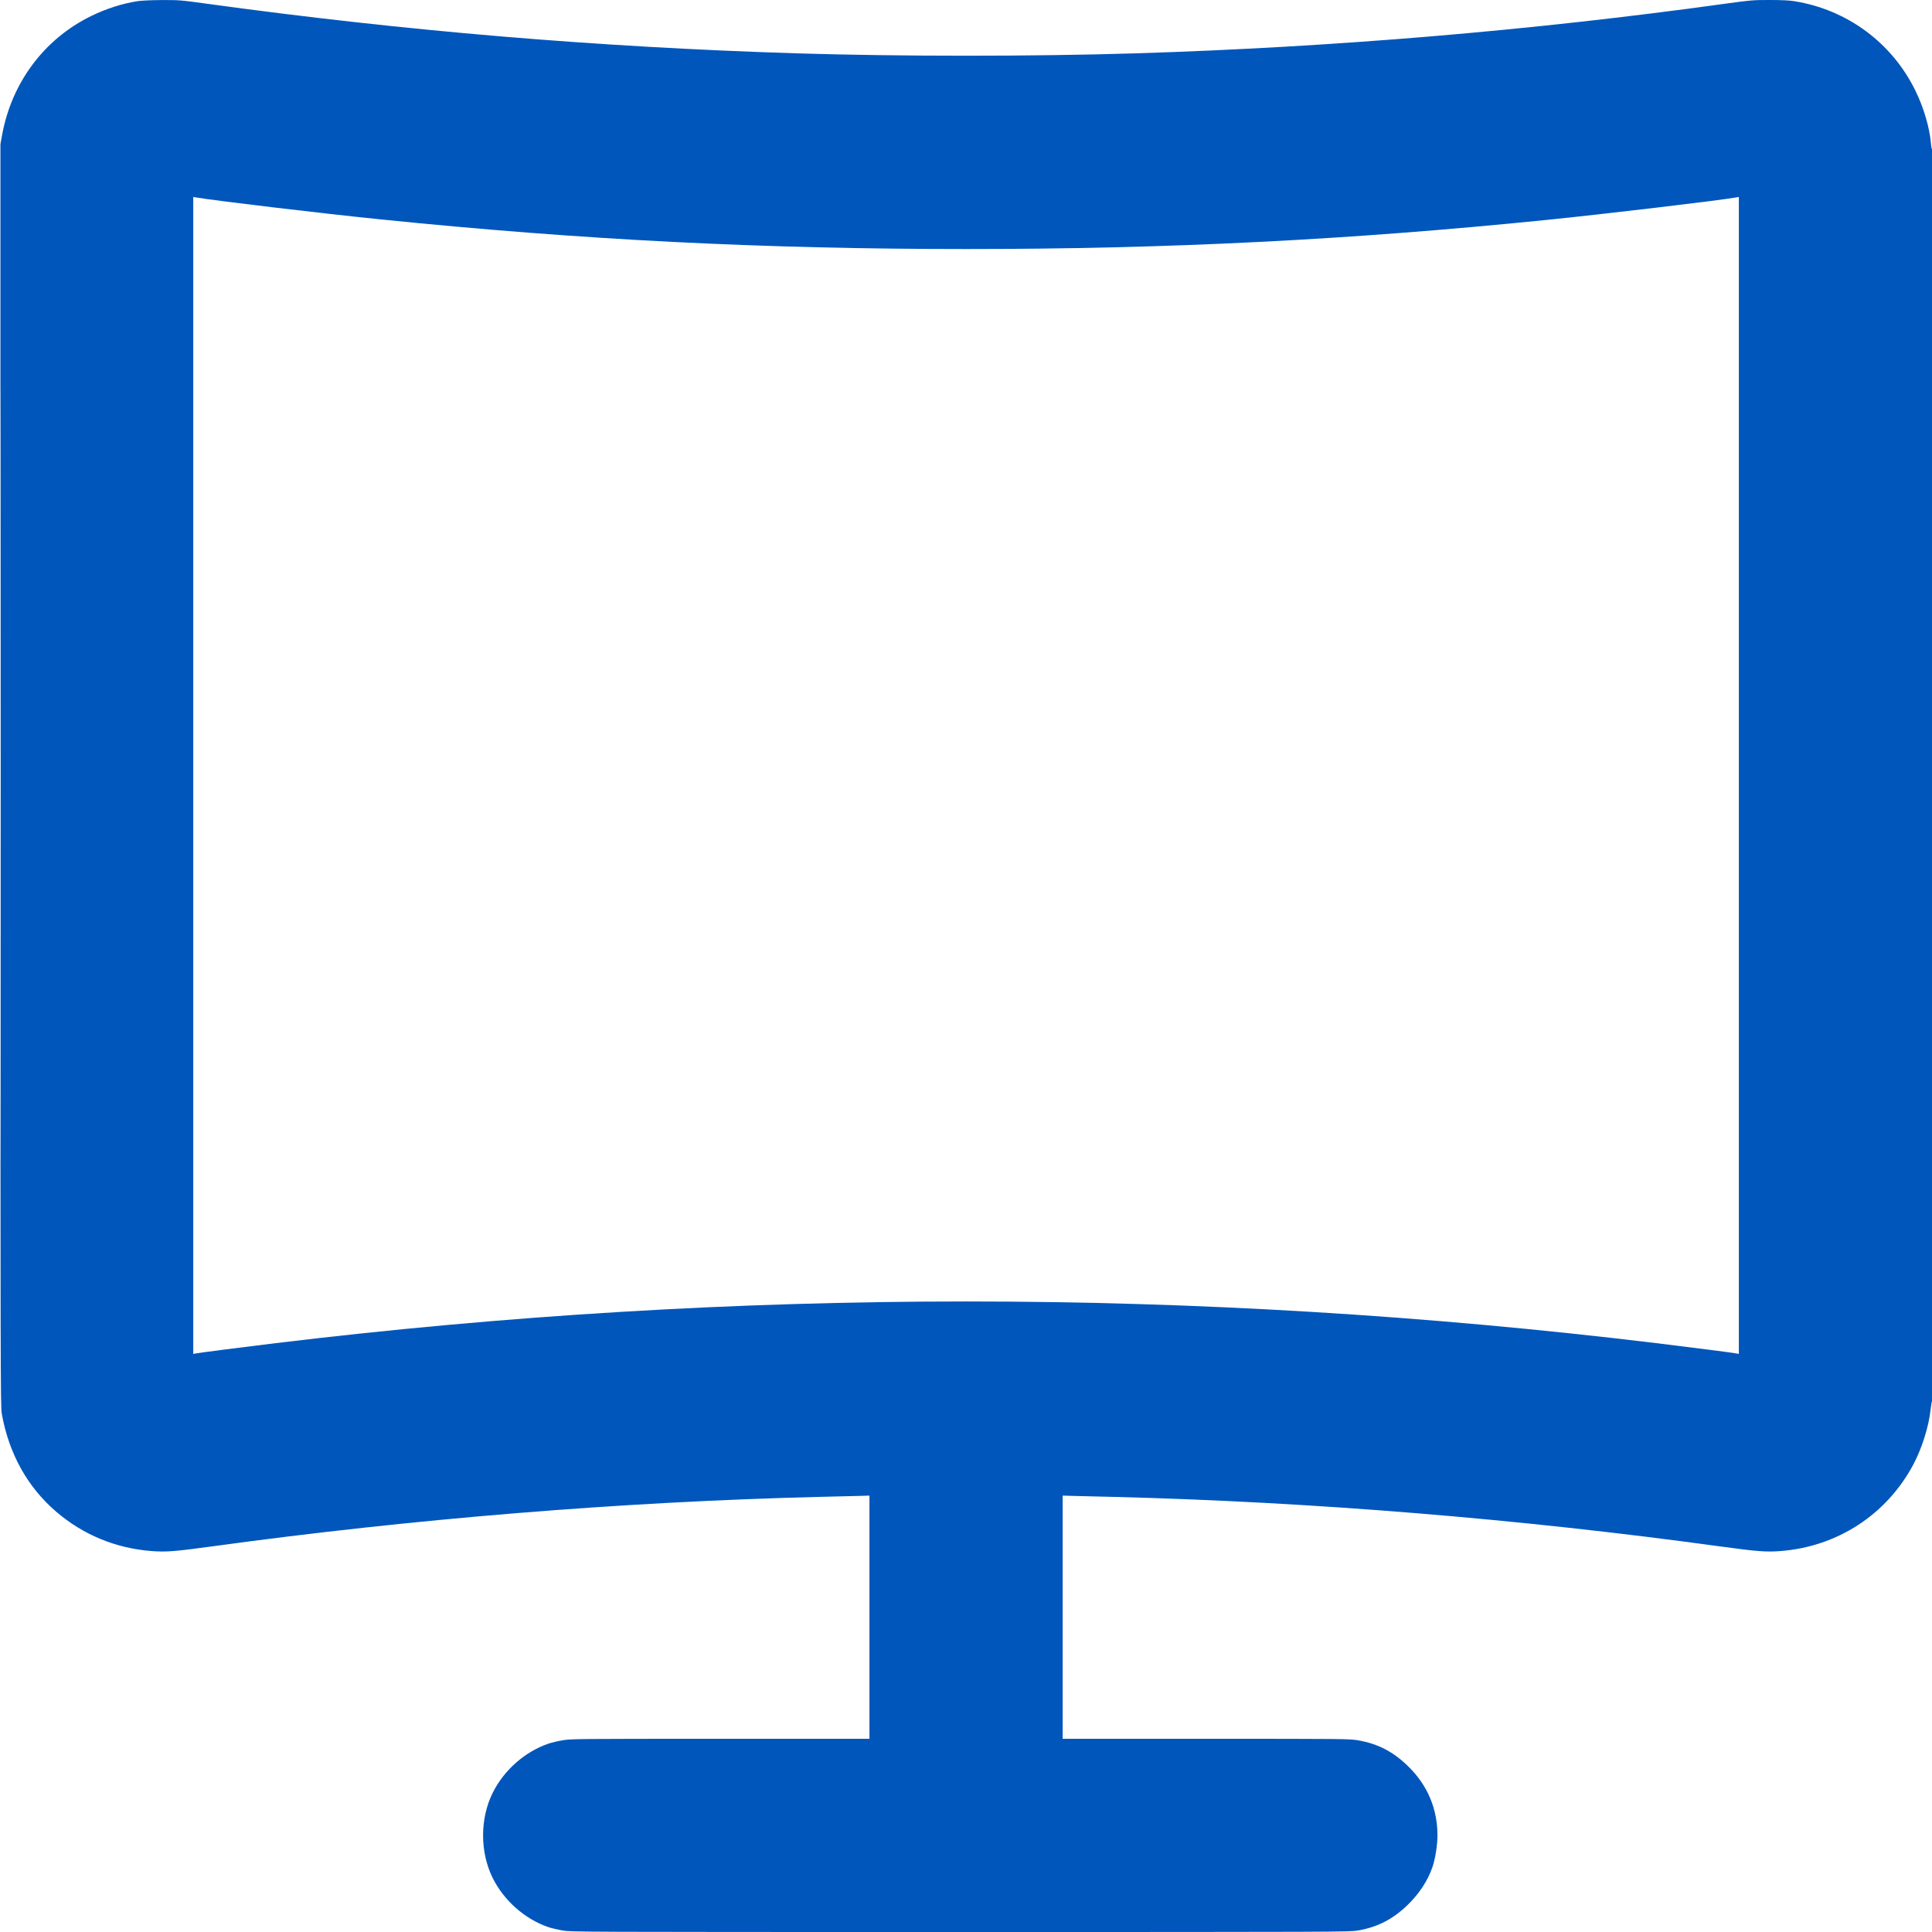 <svg width="40" height="40" viewBox="0 0 40 40" fill="none" xmlns="http://www.w3.org/2000/svg">
<path fill-rule="evenodd" clip-rule="evenodd" d="M2.848 0.024C2.527 0.074 2.194 0.181 1.881 0.335C0.916 0.808 0.242 1.709 0.044 2.792L0.009 2.984V16.048C0.009 28.517 0.01 29.119 0.037 29.271C0.185 30.097 0.568 30.786 1.161 31.296C1.719 31.776 2.396 32.056 3.138 32.113C3.437 32.136 3.626 32.121 4.386 32.017C8.543 31.446 12.841 31.095 16.929 30.992C17.294 30.983 17.685 30.973 17.797 30.971L18.001 30.965V33.483V36H14.914C11.923 36 11.822 36.001 11.646 36.031C11.546 36.048 11.414 36.08 11.353 36.101C10.864 36.269 10.431 36.652 10.199 37.122C9.936 37.653 9.936 38.347 10.199 38.878C10.431 39.348 10.864 39.731 11.353 39.899C11.414 39.92 11.546 39.951 11.646 39.969C11.825 39.999 11.96 40 19.881 40C27.802 40 27.937 39.999 28.115 39.969C28.516 39.9 28.829 39.74 29.132 39.451C29.381 39.212 29.559 38.942 29.659 38.651C29.716 38.483 29.761 38.2 29.761 38C29.761 37.448 29.556 36.963 29.158 36.573C28.846 36.267 28.532 36.103 28.115 36.031C27.939 36.001 27.839 36 24.967 36H22.001V33.483V30.965L22.205 30.971C22.317 30.973 22.708 30.983 23.073 30.992C27.162 31.095 31.45 31.445 35.615 32.017C36.376 32.121 36.565 32.136 36.863 32.113C38.042 32.022 39.061 31.358 39.614 30.32C39.787 29.995 39.931 29.543 39.969 29.199C39.979 29.107 39.994 29.019 40.002 29.004C40.021 28.969 40.021 3.056 40.003 3.085C39.995 3.098 39.985 3.055 39.979 2.974C39.951 2.647 39.83 2.231 39.658 1.88C39.173 0.887 38.248 0.202 37.153 0.025C37.048 0.008 36.888 4.8872e-05 36.638 8.71995e-07C36.29 -6.3128e-05 36.252 0.003 35.694 0.08C31.713 0.632 27.62 0.976 23.521 1.104C21.405 1.17 18.595 1.17 16.481 1.104C12.341 0.974 8.397 0.642 4.297 0.079C3.739 0.002 3.711 -1.51279e-05 3.353 0.001C3.134 0.002 2.93 0.012 2.848 0.024ZM0.009 16.048C0.009 23.18 0.011 26.098 0.013 22.532C0.015 18.966 0.015 13.13 0.013 9.564C0.011 5.998 0.009 8.916 0.009 16.048ZM4.001 16.055V28.032L4.037 28.024C4.092 28.011 4.987 27.896 5.713 27.808C15.216 26.658 24.785 26.658 34.289 27.808C35.015 27.896 35.91 28.011 35.965 28.024L36.001 28.032V16.055V4.078L35.949 4.087C35.572 4.153 33.232 4.43 32.033 4.552C27.928 4.968 24.18 5.156 20.001 5.156C15.789 5.156 12.052 4.967 7.889 4.543C6.676 4.42 4.484 4.159 4.053 4.087L4.001 4.078V16.055Z" fill="#0056BB"/>
</svg>
